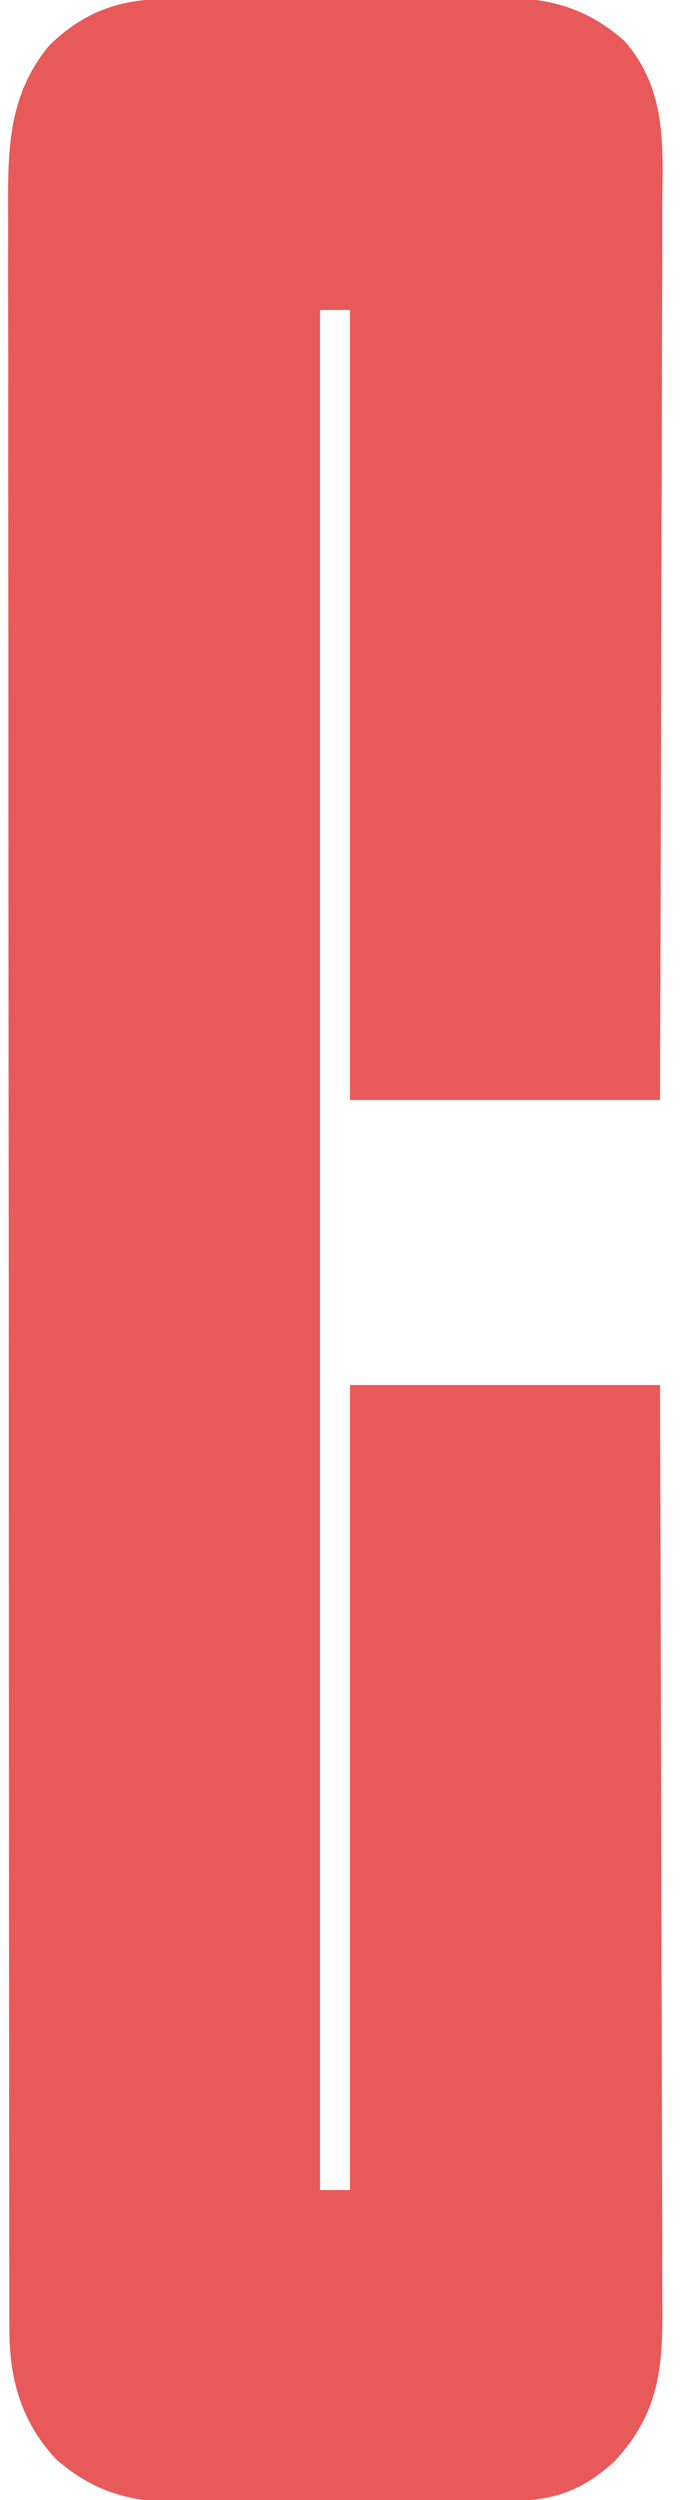 <?xml version="1.0" encoding="UTF-8"?>
<svg version="1.1" xmlns="http://www.w3.org/2000/svg" width="136" height="500">
<path d="M0 0 C0.823 -0.008 1.646 -0.016 2.494 -0.025 C5.222 -0.05 7.95 -0.066 10.677 -0.081 C12.078 -0.089 12.078 -0.089 13.506 -0.097 C18.452 -0.123 23.398 -0.143 28.344 -0.157 C32.426 -0.171 36.508 -0.198 40.591 -0.239 C45.529 -0.289 50.466 -0.313 55.404 -0.32 C57.28 -0.327 59.156 -0.342 61.031 -0.366 C73.221 -0.514 82.271 -0.05 91.799 8.38 C100.325 18.086 99.476 29.34 99.378 41.504 C99.377 43.456 99.377 45.408 99.379 47.36 C99.381 52.637 99.357 57.913 99.329 63.189 C99.304 68.711 99.302 74.234 99.297 79.757 C99.285 90.204 99.252 100.651 99.212 111.099 C99.167 122.997 99.145 134.896 99.125 146.794 C99.083 171.26 99.01 195.727 98.924 220.193 C78.464 220.193 58.004 220.193 36.924 220.193 C36.924 168.053 36.924 115.913 36.924 62.193 C34.944 62.193 32.964 62.193 30.924 62.193 C30.924 186.273 30.924 310.353 30.924 438.193 C32.904 438.193 34.884 438.193 36.924 438.193 C36.924 385.063 36.924 331.933 36.924 277.193 C57.384 277.193 77.844 277.193 98.924 277.193 C99.014 303.114 99.088 329.035 99.131 354.957 C99.151 366.993 99.18 379.029 99.225 391.065 C99.265 401.556 99.291 412.048 99.3 422.539 C99.305 428.094 99.317 433.648 99.347 439.202 C99.374 444.433 99.382 449.664 99.376 454.895 C99.377 456.811 99.385 458.728 99.4 460.645 C99.498 473.452 98.925 482.613 89.861 492.4 C83.434 498.348 77.602 500.338 68.939 500.386 C68.126 500.394 67.312 500.402 66.474 500.411 C63.779 500.435 61.084 500.452 58.388 500.466 C57.466 500.472 56.543 500.477 55.593 500.482 C50.705 500.509 45.818 500.529 40.931 500.543 C36.897 500.556 32.863 500.584 28.829 500.625 C23.95 500.674 19.071 500.699 14.191 500.706 C12.338 500.713 10.484 500.728 8.631 500.752 C-3.551 500.901 -12.348 500.355 -21.889 492.005 C-28.972 484.353 -31.234 475.797 -31.208 465.625 C-31.21 464.867 -31.212 464.11 -31.214 463.329 C-31.22 460.782 -31.218 458.236 -31.217 455.689 C-31.219 453.848 -31.222 452.007 -31.226 450.166 C-31.234 445.1 -31.236 440.034 -31.236 434.968 C-31.238 429.507 -31.246 424.046 -31.253 418.586 C-31.266 406.641 -31.272 394.697 -31.277 382.753 C-31.279 375.296 -31.284 367.839 -31.288 360.383 C-31.3 339.74 -31.311 319.098 -31.314 298.456 C-31.314 297.121 -31.314 295.786 -31.315 294.452 C-31.315 293.114 -31.315 291.776 -31.315 290.438 C-31.316 287.754 -31.316 285.07 -31.317 282.386 C-31.317 281.721 -31.317 281.055 -31.317 280.369 C-31.321 258.792 -31.337 237.215 -31.36 215.638 C-31.384 192.822 -31.398 170.005 -31.399 147.188 C-31.4 134.752 -31.406 122.316 -31.424 109.88 C-31.44 99.291 -31.445 88.702 -31.436 78.112 C-31.433 72.71 -31.433 67.307 -31.447 61.904 C-31.46 56.957 -31.459 52.009 -31.447 47.061 C-31.445 45.273 -31.448 43.485 -31.457 41.697 C-31.512 29.559 -31.262 18.957 -23.182 9.24 C-16.366 2.614 -9.319 0.051 0 0 Z " fill="#E85959" transform="translate(33.076,-0.193)"/>
</svg>
